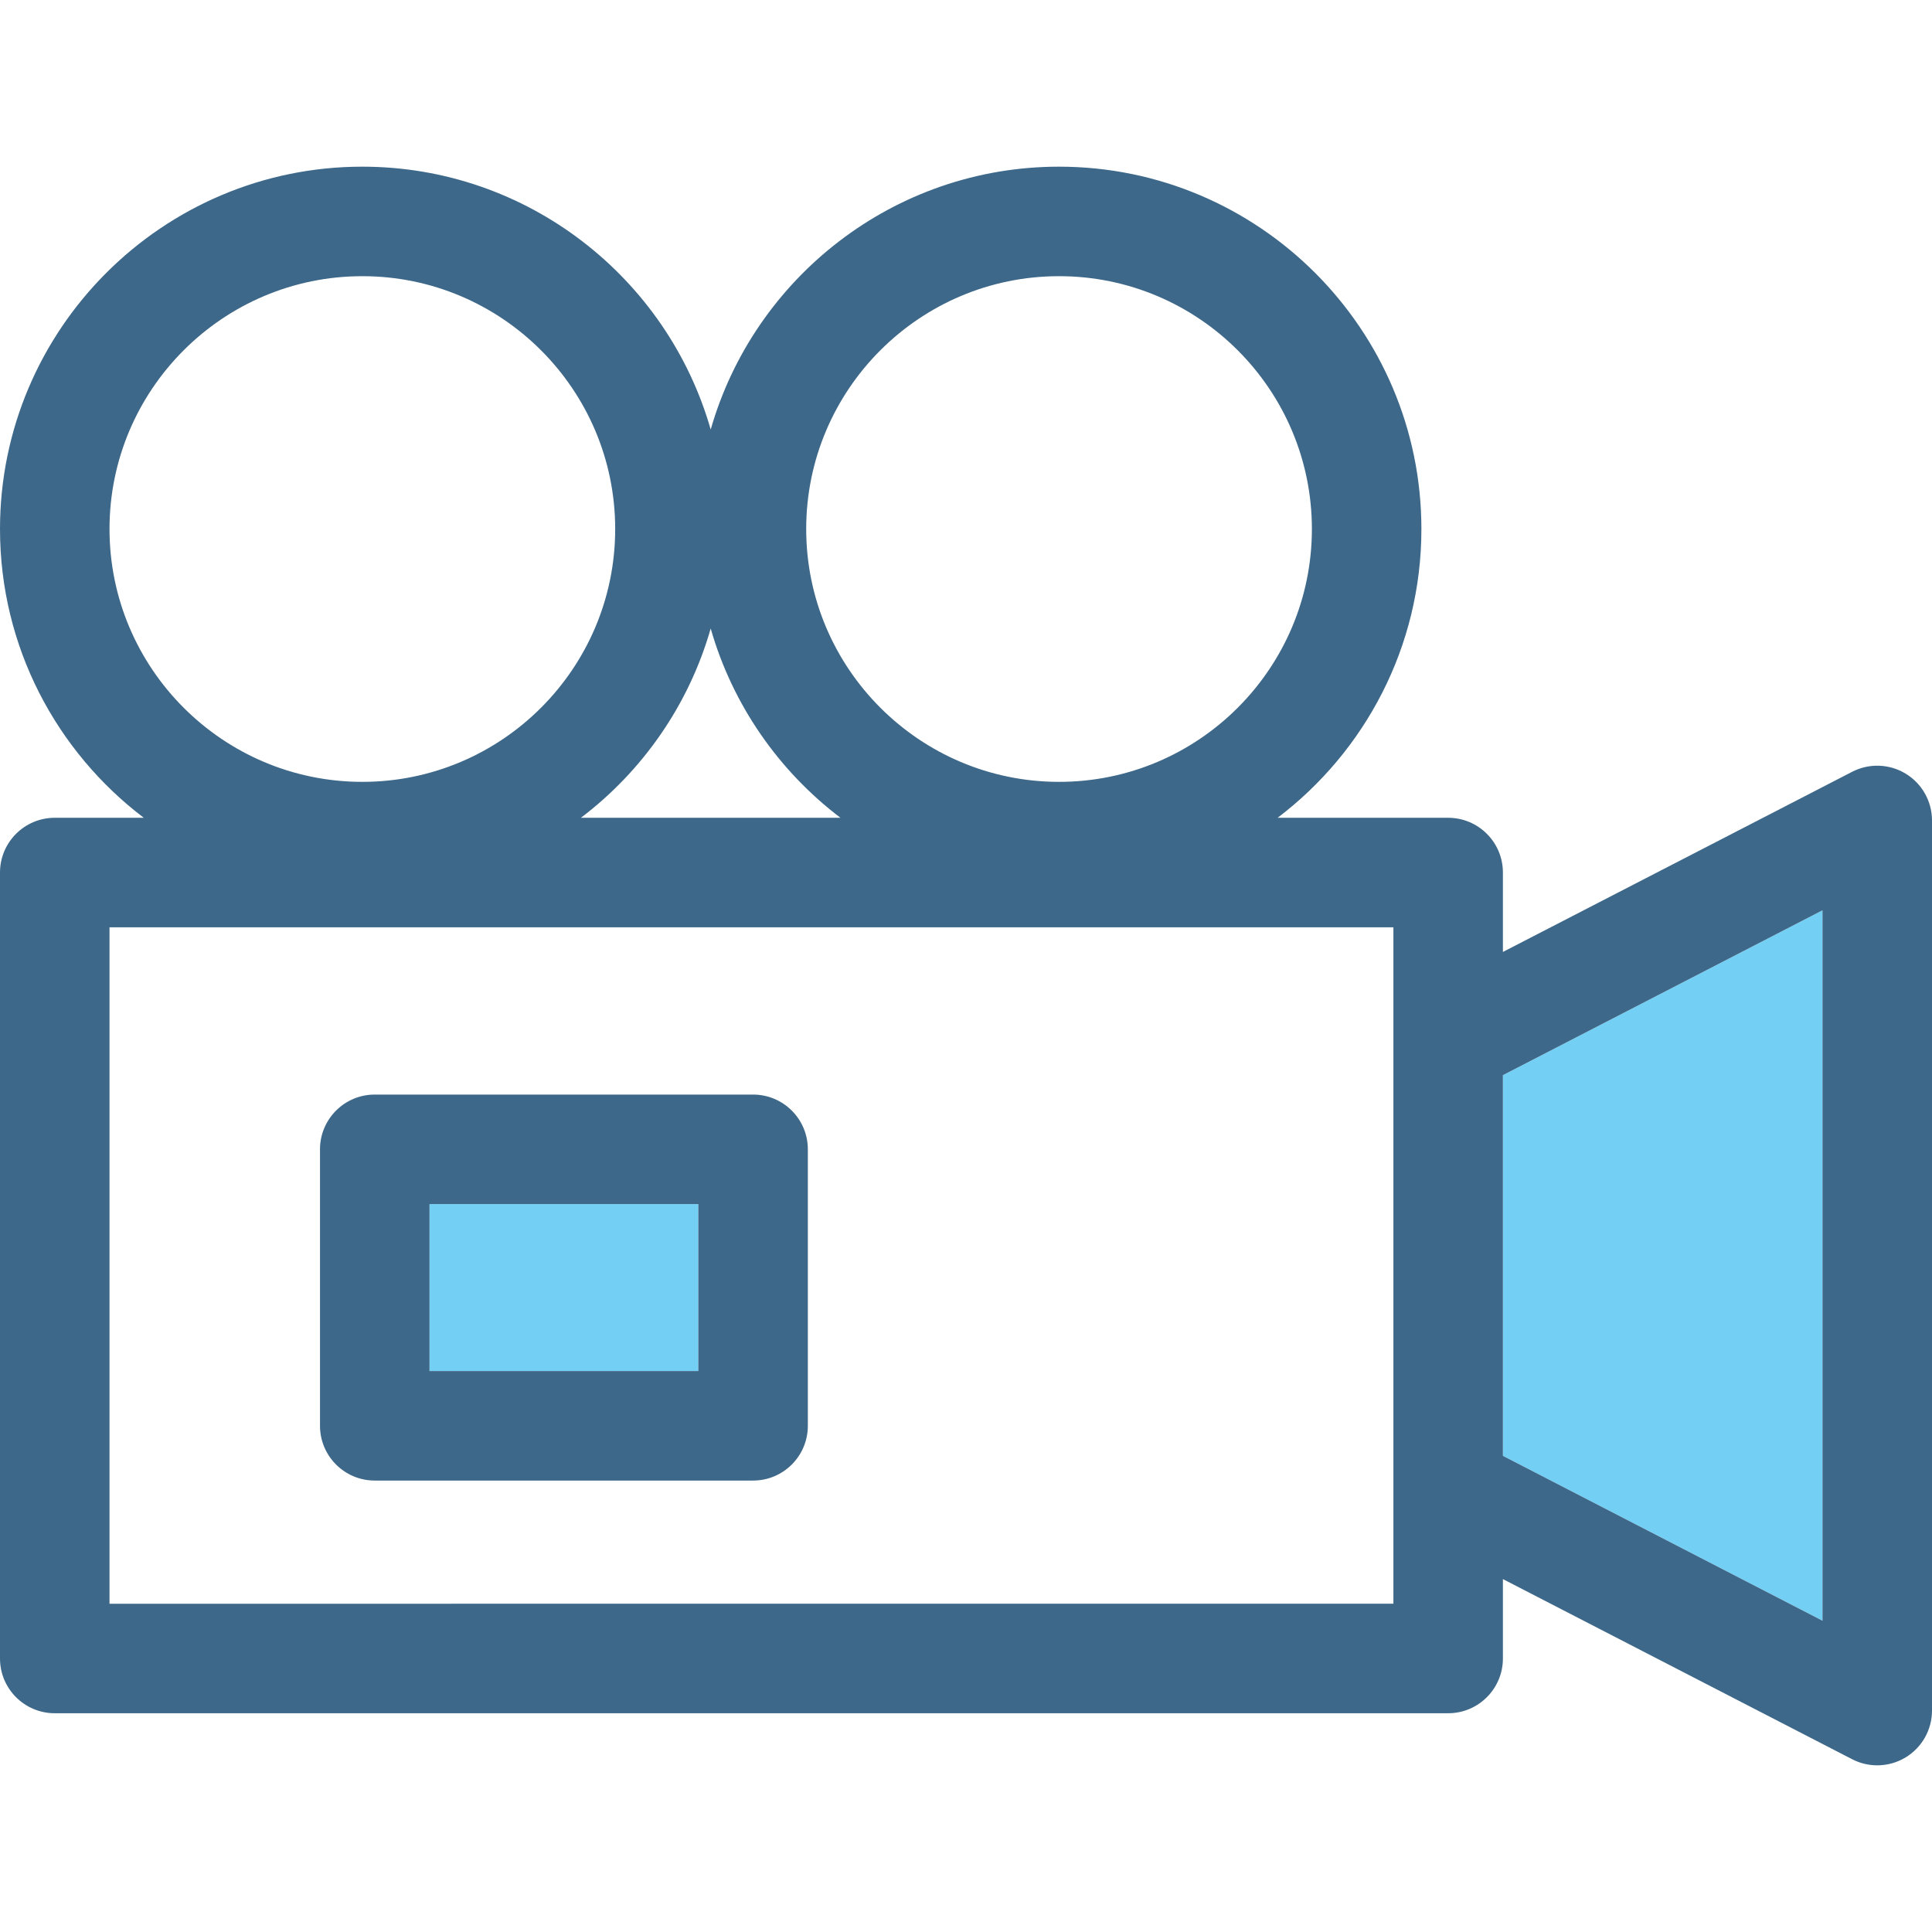 <?xml version="1.0" encoding="iso-8859-1"?>
<!-- Uploaded to: SVG Repo, www.svgrepo.com, Generator: SVG Repo Mixer Tools -->
<!DOCTYPE svg PUBLIC "-//W3C//DTD SVG 1.1//EN" "http://www.w3.org/Graphics/SVG/1.1/DTD/svg11.dtd">
<svg version="1.1" id="Capa_1" xmlns="http://www.w3.org/2000/svg" xmlns:xlink="http://www.w3.org/1999/xlink" 
	 viewBox="0 0 423.42 423.42" xml:space="preserve">
<g>
	<g>
		<path style="fill:none;" d="M232.104,171.354c30.555,0,55.412-24.858,55.412-55.414c0-30.555-24.857-55.412-55.412-55.412
			c-30.557,0-55.416,24.857-55.416,55.412C176.688,146.496,201.547,171.354,232.104,171.354z"/>
		<path style="fill:none;" d="M127.316,179.227h56.883c-13.523-10.261-23.656-24.75-28.441-41.48
			C150.971,154.477,140.84,168.966,127.316,179.227z"/>
		<path style="fill:none;" d="M79.414,171.354c30.555,0,55.412-24.858,55.412-55.414c0-30.555-24.857-55.412-55.412-55.412
			S24,85.385,24,115.94C24,146.496,48.859,171.354,79.414,171.354z"/>
		<path style="fill:none;" d="M24,351.477h281.379v-25.095v-98.059v-25.097H24V351.477z"/>
		<rect x="94.131" y="263.888" style="fill:#73D0F4;" width="58.916" height="36.593"/>
		<polygon style="fill:#73D0F4;" points="329.379,319.07 399.42,355.2 399.42,199.505 329.379,235.636 		"/>
		<path style="fill:#3D6889;" d="M82.131,324.481h82.916c6.627,0,12-5.372,12-12v-60.593c0-6.627-5.373-12-12-12H82.131
			c-6.627,0-12,5.373-12,12v60.593C70.131,319.109,75.504,324.481,82.131,324.481z M94.131,263.888h58.916v36.593H94.131V263.888z"
			/>
		<path style="fill:#3D6889;" d="M417.664,169.566c-3.574-2.18-8.027-2.337-11.744-0.418l-76.541,39.483v-17.404
			c0-6.628-5.373-12-12-12h-37.373c19.127-14.515,31.51-37.479,31.51-63.287c0-43.788-35.625-79.412-79.412-79.412
			c-36.227,0-66.844,24.39-76.346,57.604c-9.504-33.215-40.119-57.604-76.344-57.604C35.625,36.528,0,72.152,0,115.94
			c0,25.809,12.383,48.772,31.51,63.287H12c-6.627,0-12,5.372-12,12v172.25c0,6.627,5.373,12,12,12h305.379c6.627,0,12-5.373,12-12
			v-17.402l76.541,39.481c1.729,0.893,3.615,1.336,5.5,1.336c2.168,0,4.332-0.588,6.244-1.753c3.576-2.178,5.756-6.062,5.756-10.247
			V179.813C423.42,175.626,421.24,171.744,417.664,169.566z M232.104,60.528c30.555,0,55.412,24.857,55.412,55.412
			c0,30.556-24.857,55.414-55.412,55.414c-30.557,0-55.416-24.858-55.416-55.414C176.688,85.385,201.547,60.528,232.104,60.528z
			 M184.199,179.227h-56.883c13.524-10.261,23.654-24.75,28.441-41.48C160.543,154.477,170.676,168.966,184.199,179.227z M24,115.94
			c0-30.555,24.859-55.412,55.414-55.412s55.412,24.857,55.412,55.412c0,30.556-24.857,55.414-55.412,55.414S24,146.496,24,115.94z
			 M305.379,228.324v98.059v25.095H24v-148.25h281.379V228.324z M399.42,355.2l-70.041-36.13v-83.434l70.041-36.131V355.2z"/>
	</g>
</g>
</svg>